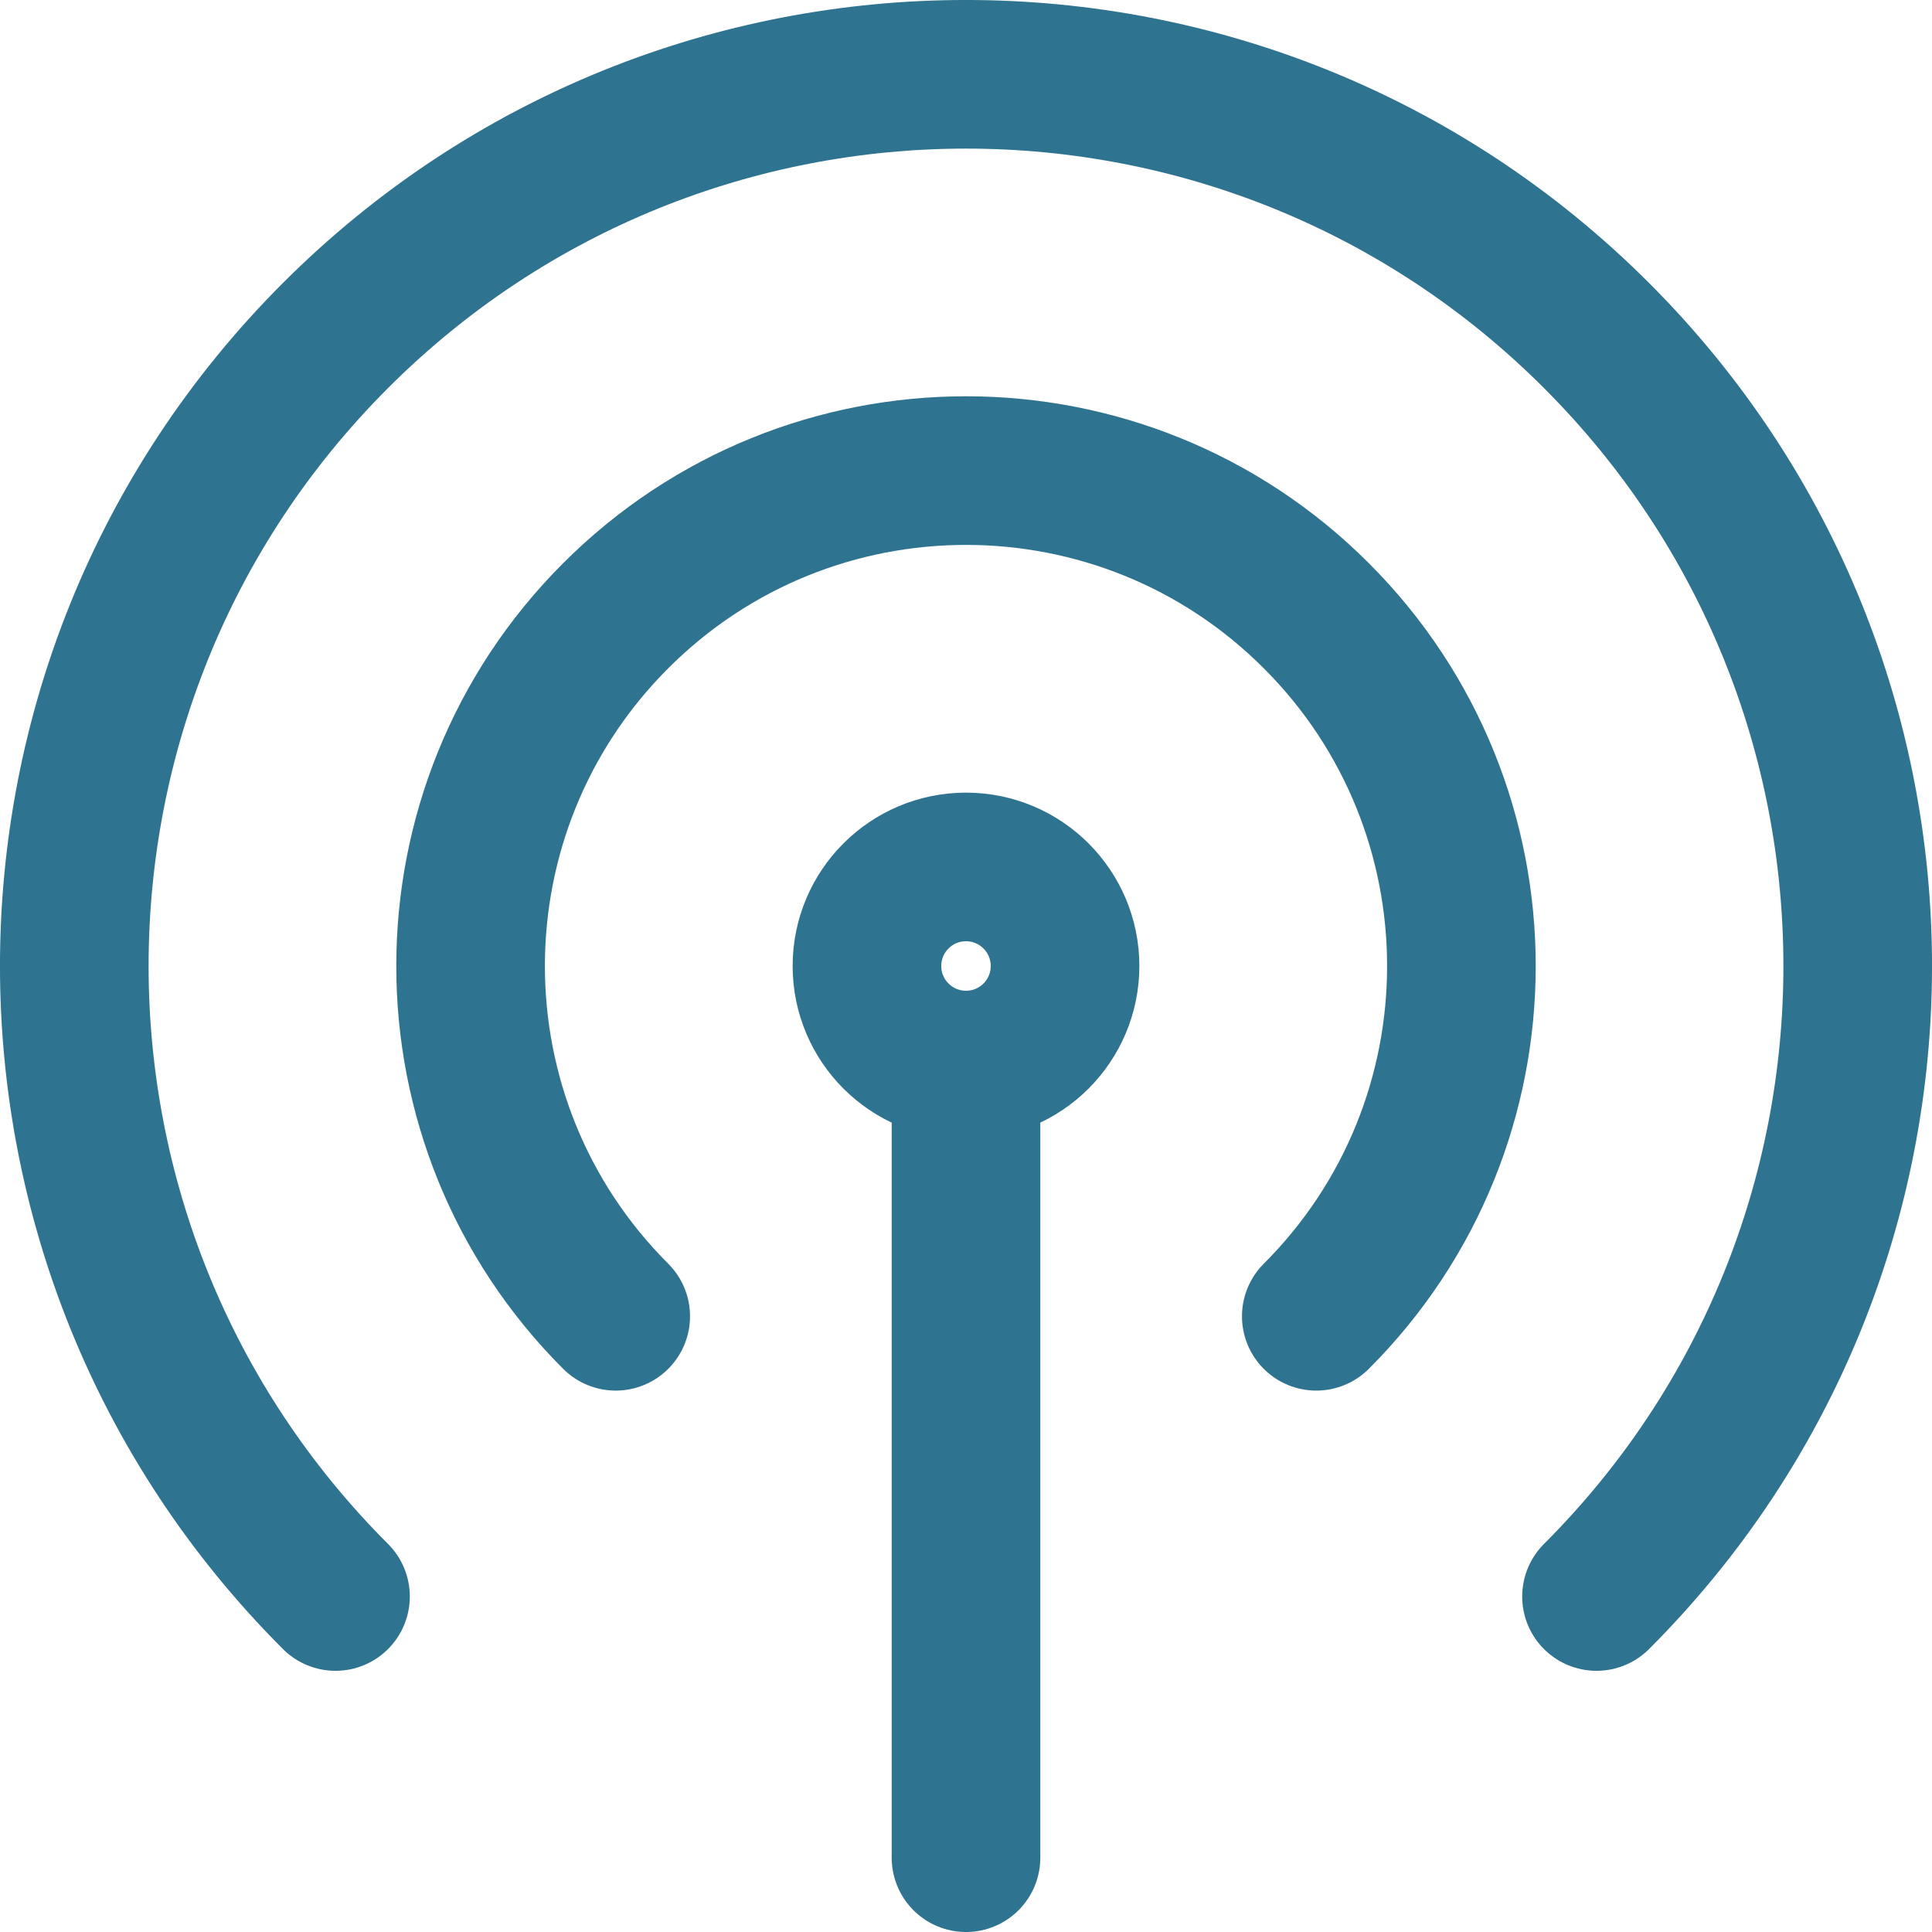 <svg width="26" height="26" viewBox="0 0 26 26" fill="none" xmlns="http://www.w3.org/2000/svg">
<path d="M13 14.333V25M13 14.333C13.736 14.333 14.333 13.736 14.333 13C14.333 12.264 13.736 11.667 13 11.667C12.264 11.667 11.667 12.264 11.667 13C11.667 13.736 12.264 14.333 13 14.333ZM17.714 17.714C20.318 15.111 20.318 10.889 17.714 8.286C15.111 5.682 10.889 5.682 8.286 8.286C5.682 10.889 5.682 15.111 8.286 17.714M21.485 21.485C26.172 16.799 26.172 9.201 21.485 4.515C16.799 -0.172 9.201 -0.172 4.515 4.515C-0.172 9.201 -0.172 16.799 4.515 21.485M13.5 13C13.5 13.276 13.276 13.5 13 13.5C12.724 13.5 12.5 13.276 12.5 13C12.5 12.724 12.724 12.5 13 12.5C13.276 12.5 13.5 12.724 13.5 13Z" stroke="#2E738F" stroke-width="2" stroke-linecap="round" stroke-linejoin="round"/>
</svg>
